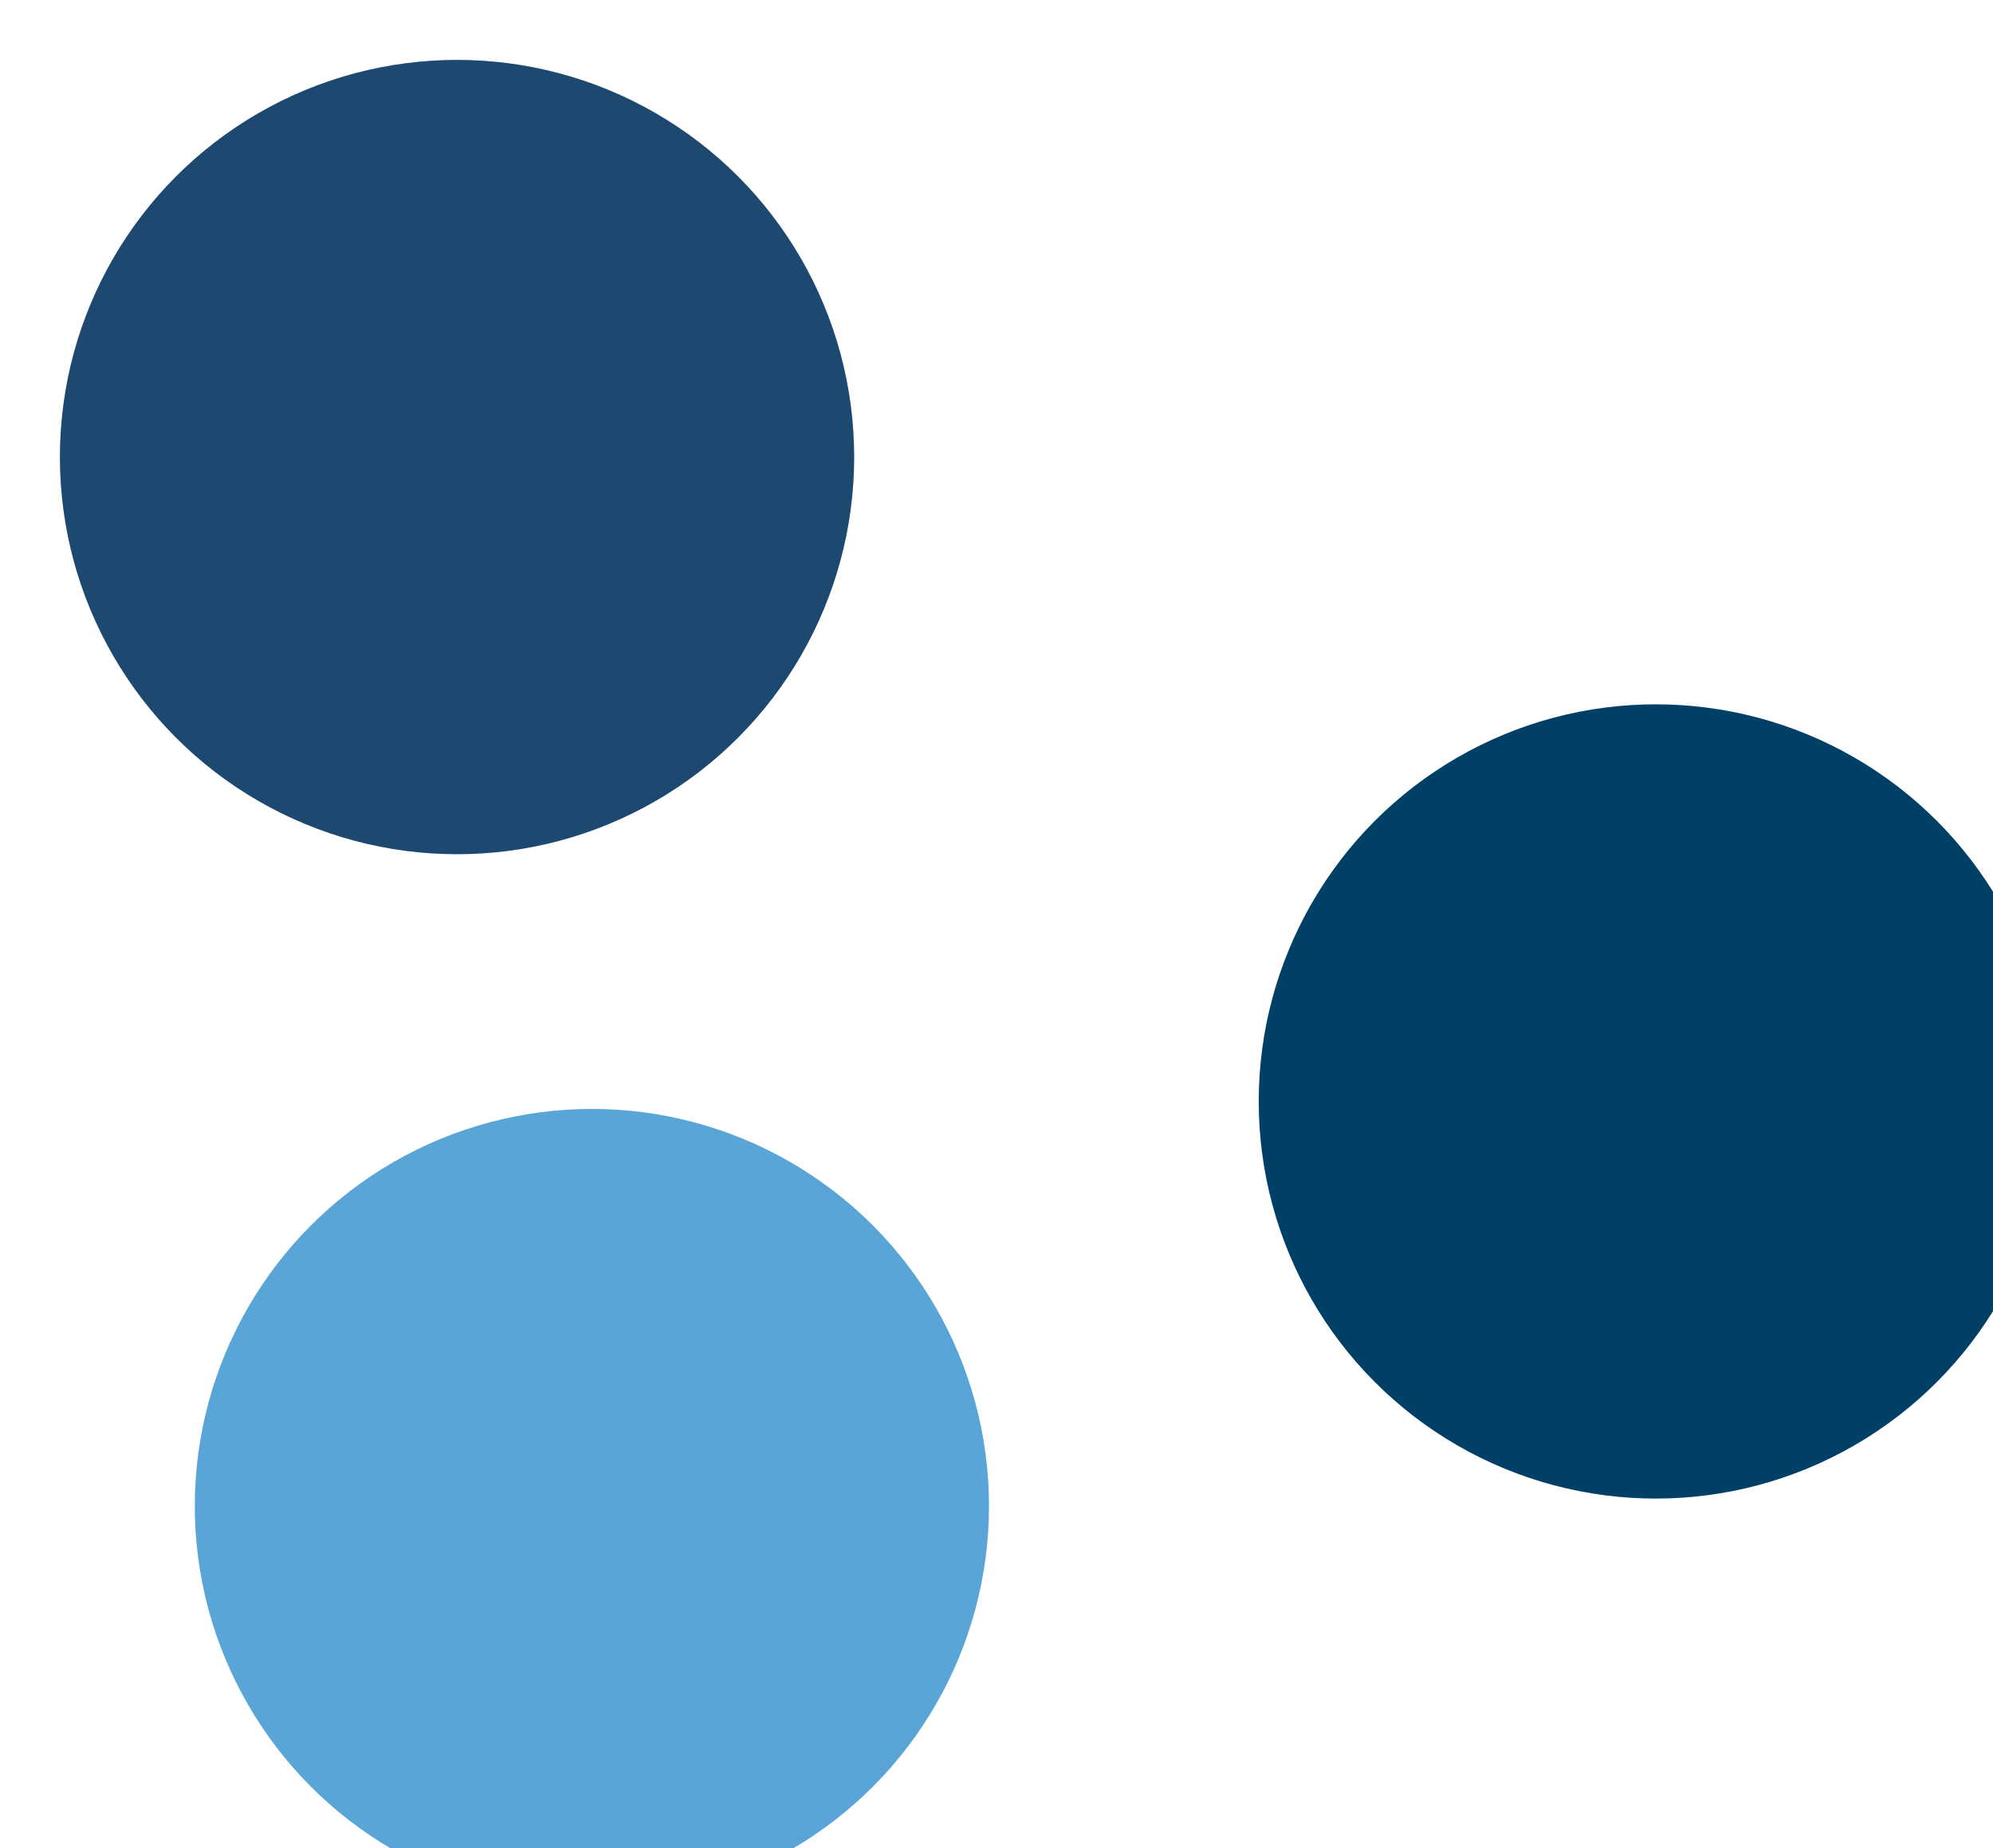 <svg width="165" height="153" viewBox="0 0 165 153" fill="none" xmlns="http://www.w3.org/2000/svg">
<g filter="url(#filter0_i_156_641)">
<circle cx="32.876" cy="32.876" r="32.876" fill="#2D70AF"/>
<circle cx="32.876" cy="32.876" r="32.876" fill="black" fill-opacity="0.2"/>
<circle cx="32.876" cy="32.876" r="32.876" fill="black" fill-opacity="0.2"/>
</g>
<g filter="url(#filter1_i_156_641)">
<circle cx="44.041" cy="119.718" r="32.876" fill="#59A5D8"/>
</g>
<g filter="url(#filter2_i_156_641)">
<circle cx="132.124" cy="86.222" r="32.876" fill="#003F66"/>
</g>
<defs>
<filter id="filter0_i_156_641" x="0" y="0" width="70.714" height="70.714" filterUnits="userSpaceOnUse" color-interpolation-filters="sRGB">
<feFlood flood-opacity="0" result="BackgroundImageFix"/>
<feBlend mode="normal" in="SourceGraphic" in2="BackgroundImageFix" result="shape"/>
<feColorMatrix in="SourceAlpha" type="matrix" values="0 0 0 0 0 0 0 0 0 0 0 0 0 0 0 0 0 0 127 0" result="hardAlpha"/>
<feOffset dx="4.962" dy="4.962"/>
<feGaussianBlur stdDeviation="2.481"/>
<feComposite in2="hardAlpha" operator="arithmetic" k2="-1" k3="1"/>
<feColorMatrix type="matrix" values="0 0 0 0 1 0 0 0 0 1 0 0 0 0 1 0 0 0 0.25 0"/>
<feBlend mode="normal" in2="shape" result="effect1_innerShadow_156_641"/>
</filter>
<filter id="filter1_i_156_641" x="11.165" y="86.842" width="70.714" height="70.714" filterUnits="userSpaceOnUse" color-interpolation-filters="sRGB">
<feFlood flood-opacity="0" result="BackgroundImageFix"/>
<feBlend mode="normal" in="SourceGraphic" in2="BackgroundImageFix" result="shape"/>
<feColorMatrix in="SourceAlpha" type="matrix" values="0 0 0 0 0 0 0 0 0 0 0 0 0 0 0 0 0 0 127 0" result="hardAlpha"/>
<feOffset dx="4.962" dy="4.962"/>
<feGaussianBlur stdDeviation="2.481"/>
<feComposite in2="hardAlpha" operator="arithmetic" k2="-1" k3="1"/>
<feColorMatrix type="matrix" values="0 0 0 0 1 0 0 0 0 1 0 0 0 0 1 0 0 0 0.25 0"/>
<feBlend mode="normal" in2="shape" result="effect1_innerShadow_156_641"/>
</filter>
<filter id="filter2_i_156_641" x="99.248" y="53.346" width="70.714" height="70.714" filterUnits="userSpaceOnUse" color-interpolation-filters="sRGB">
<feFlood flood-opacity="0" result="BackgroundImageFix"/>
<feBlend mode="normal" in="SourceGraphic" in2="BackgroundImageFix" result="shape"/>
<feColorMatrix in="SourceAlpha" type="matrix" values="0 0 0 0 0 0 0 0 0 0 0 0 0 0 0 0 0 0 127 0" result="hardAlpha"/>
<feOffset dx="4.962" dy="4.962"/>
<feGaussianBlur stdDeviation="2.481"/>
<feComposite in2="hardAlpha" operator="arithmetic" k2="-1" k3="1"/>
<feColorMatrix type="matrix" values="0 0 0 0 1 0 0 0 0 1 0 0 0 0 1 0 0 0 0.25 0"/>
<feBlend mode="normal" in2="shape" result="effect1_innerShadow_156_641"/>
</filter>
</defs>
</svg>
